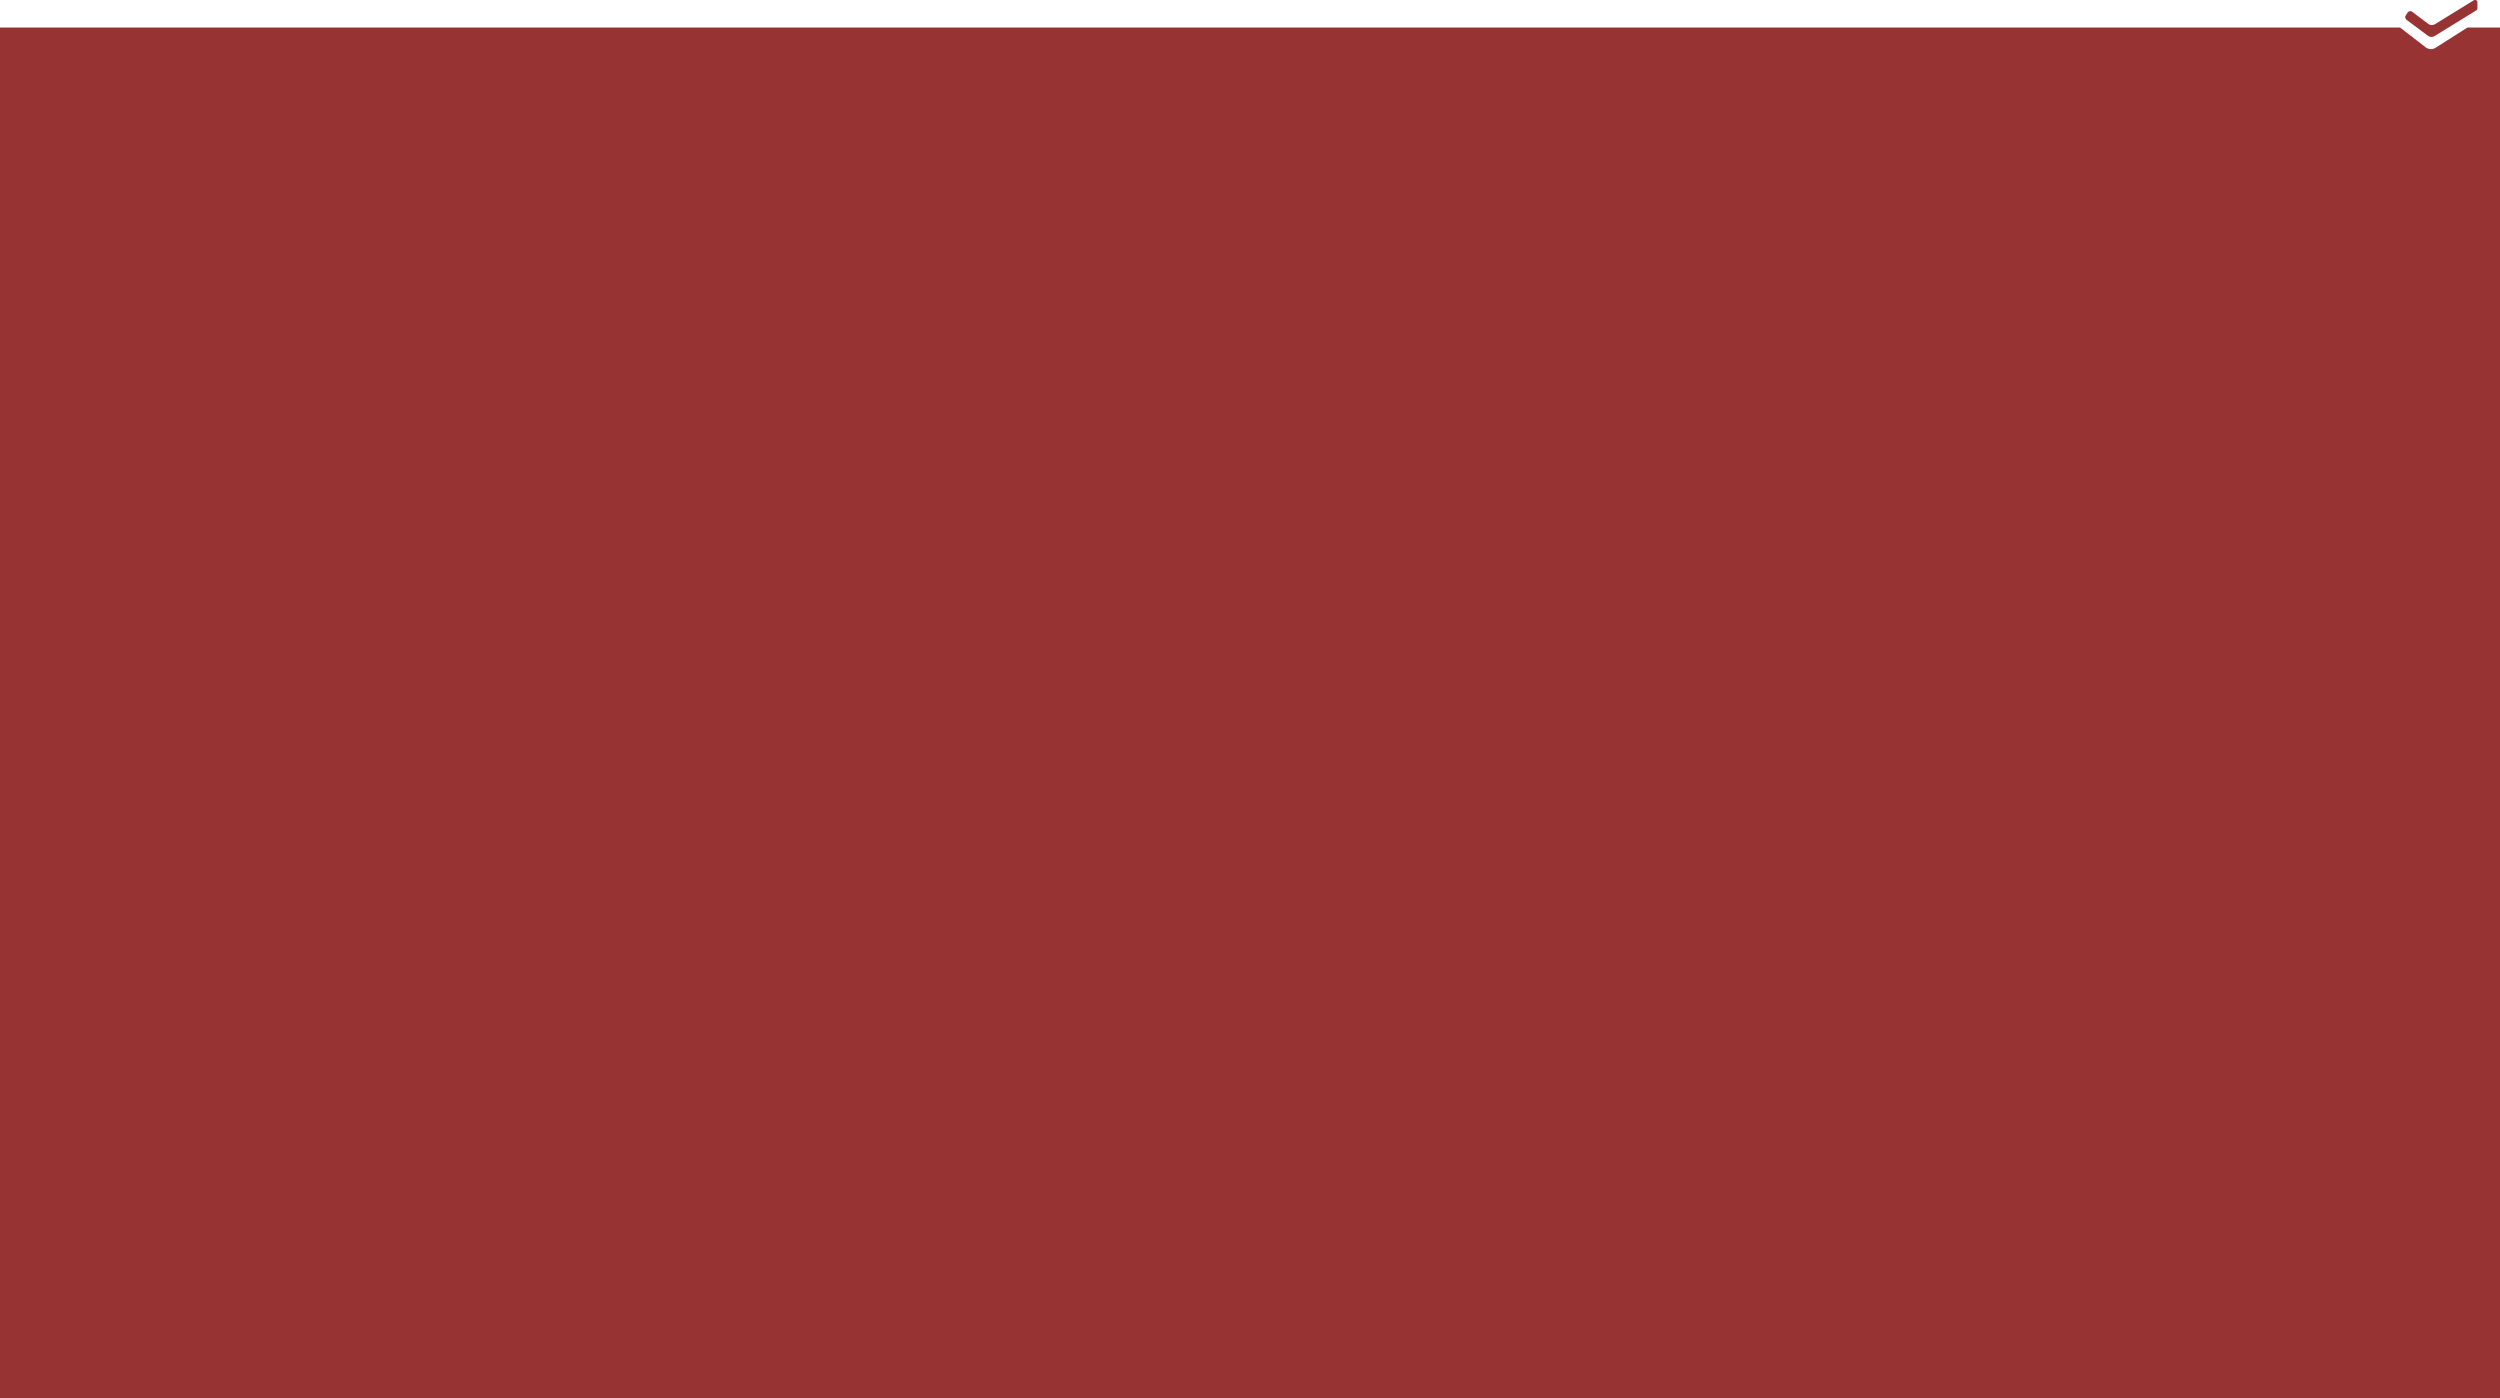 <?xml version="1.0" encoding="utf-8"?>
<!-- Generator: Adobe Illustrator 15.0.0, SVG Export Plug-In . SVG Version: 6.00 Build 0)  -->
<!DOCTYPE svg PUBLIC "-//W3C//DTD SVG 1.1//EN" "http://www.w3.org/Graphics/SVG/1.1/DTD/svg11.dtd">
<svg version="1.1" id="图层_1" xmlns="http://www.w3.org/2000/svg" xmlns:xlink="http://www.w3.org/1999/xlink" x="0px" y="0px"
	 width="37.99px" height="21.25px" viewBox="0 0 37.99 21.25" enable-background="new 0 0 37.99 21.25" xml:space="preserve">
<g>
	<path fill="#973333" d="M36.559,0.232l0.031-0.046c0.018-0.021,0.047-0.023,0.066-0.007l0,0l0.246,0.186
		c0.029,0.02,0.066,0.021,0.098,0.004l0.592-0.365c0.018-0.011,0.039-0.005,0.051,0.013l0,0c0.002,0.006,0.004,0.013,0.004,0.019
		v0.091c0,0.013-0.006,0.025-0.018,0.031l-0.635,0.391c-0.029,0.018-0.068,0.017-0.096-0.003l-0.33-0.246
		C36.549,0.283,36.543,0.252,36.559,0.232L36.559,0.232"/>
	<path fill="#973333" d="M37.496,0.418l-0.49,0.311c-0.043,0.025-0.098,0.023-0.139-0.005l-0.396-0.306H0v20.833H37.99V0.418H37.496
		z"/>
</g>
</svg>
